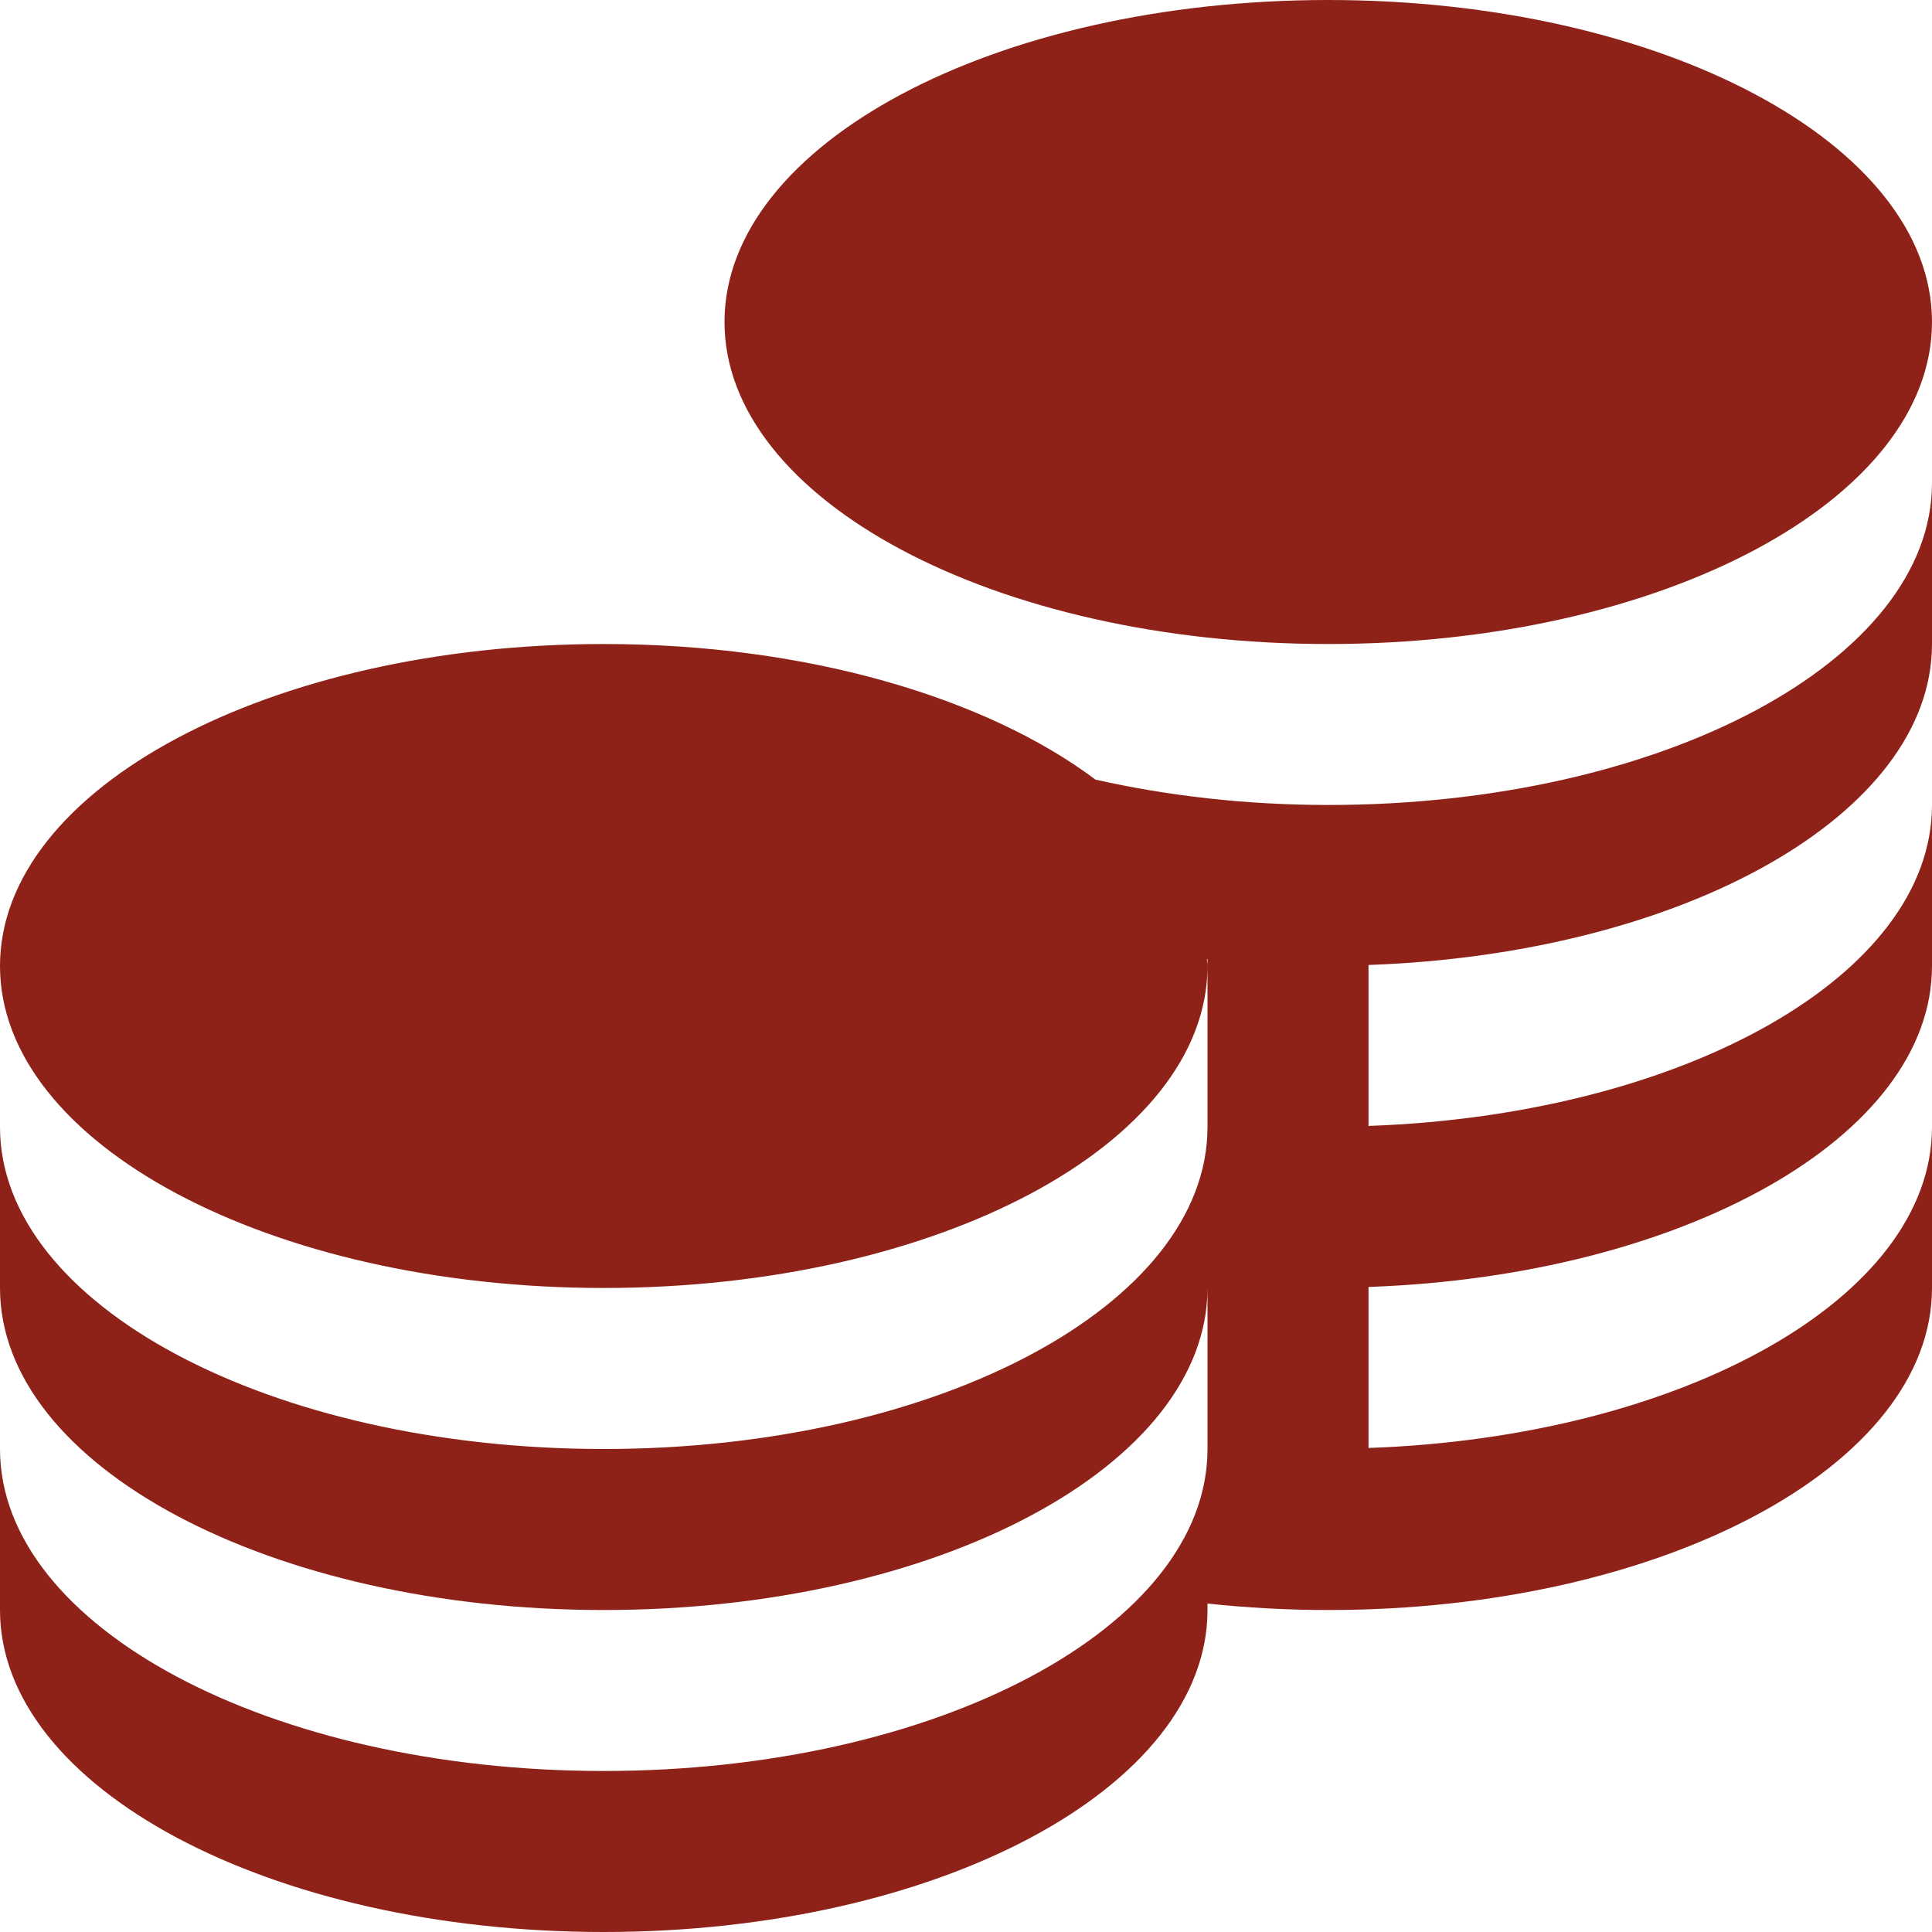 <?xml version="1.0" encoding="UTF-8"?> <svg xmlns="http://www.w3.org/2000/svg" width="32" height="32" viewBox="0 0 32 32" fill="none"><g clip-path="url(#clip0_162_75)"><path d="M12 5.333C12 2.388 16.477 0 22 0C27.523 0 32 2.388 32 5.333C32 8.279 27.523 10.667 22 10.667C16.477 10.667 12 8.279 12 5.333ZM22 13.333C20.631 13.333 19.332 13.18 18.145 12.913C16.333 11.555 13.364 10.667 10 10.667C4.477 10.667 0 13.055 0 16C0 18.945 4.477 21.333 10 21.333C15.523 21.333 20 18.945 20 16C20 15.961 19.991 15.924 19.989 15.885H20V18.667C20 21.612 15.523 24 10 24C4.477 24 0 21.612 0 18.667V21.333C0 24.279 4.477 26.667 10 26.667C15.523 26.667 20 24.279 20 21.333V24C20 26.945 15.523 29.333 10 29.333C4.477 29.333 0 26.945 0 24V26.667C0 29.612 4.477 32 10 32C15.523 32 20 29.612 20 26.667V26.56C20.647 26.629 21.315 26.667 22 26.667C27.523 26.667 32 24.279 32 21.333V18.667C32 21.492 27.877 23.799 22.667 23.983V21.316C27.877 21.132 32 18.827 32 16V13.333C32 16.159 27.877 18.465 22.667 18.649V15.983C27.877 15.799 32 13.493 32 10.667V8C32 10.945 27.523 13.333 22 13.333Z" fill="#8E2218"></path></g><defs><clipPath id="clip0_162_75"><rect width="32" height="32" fill="white"></rect></clipPath></defs></svg> 